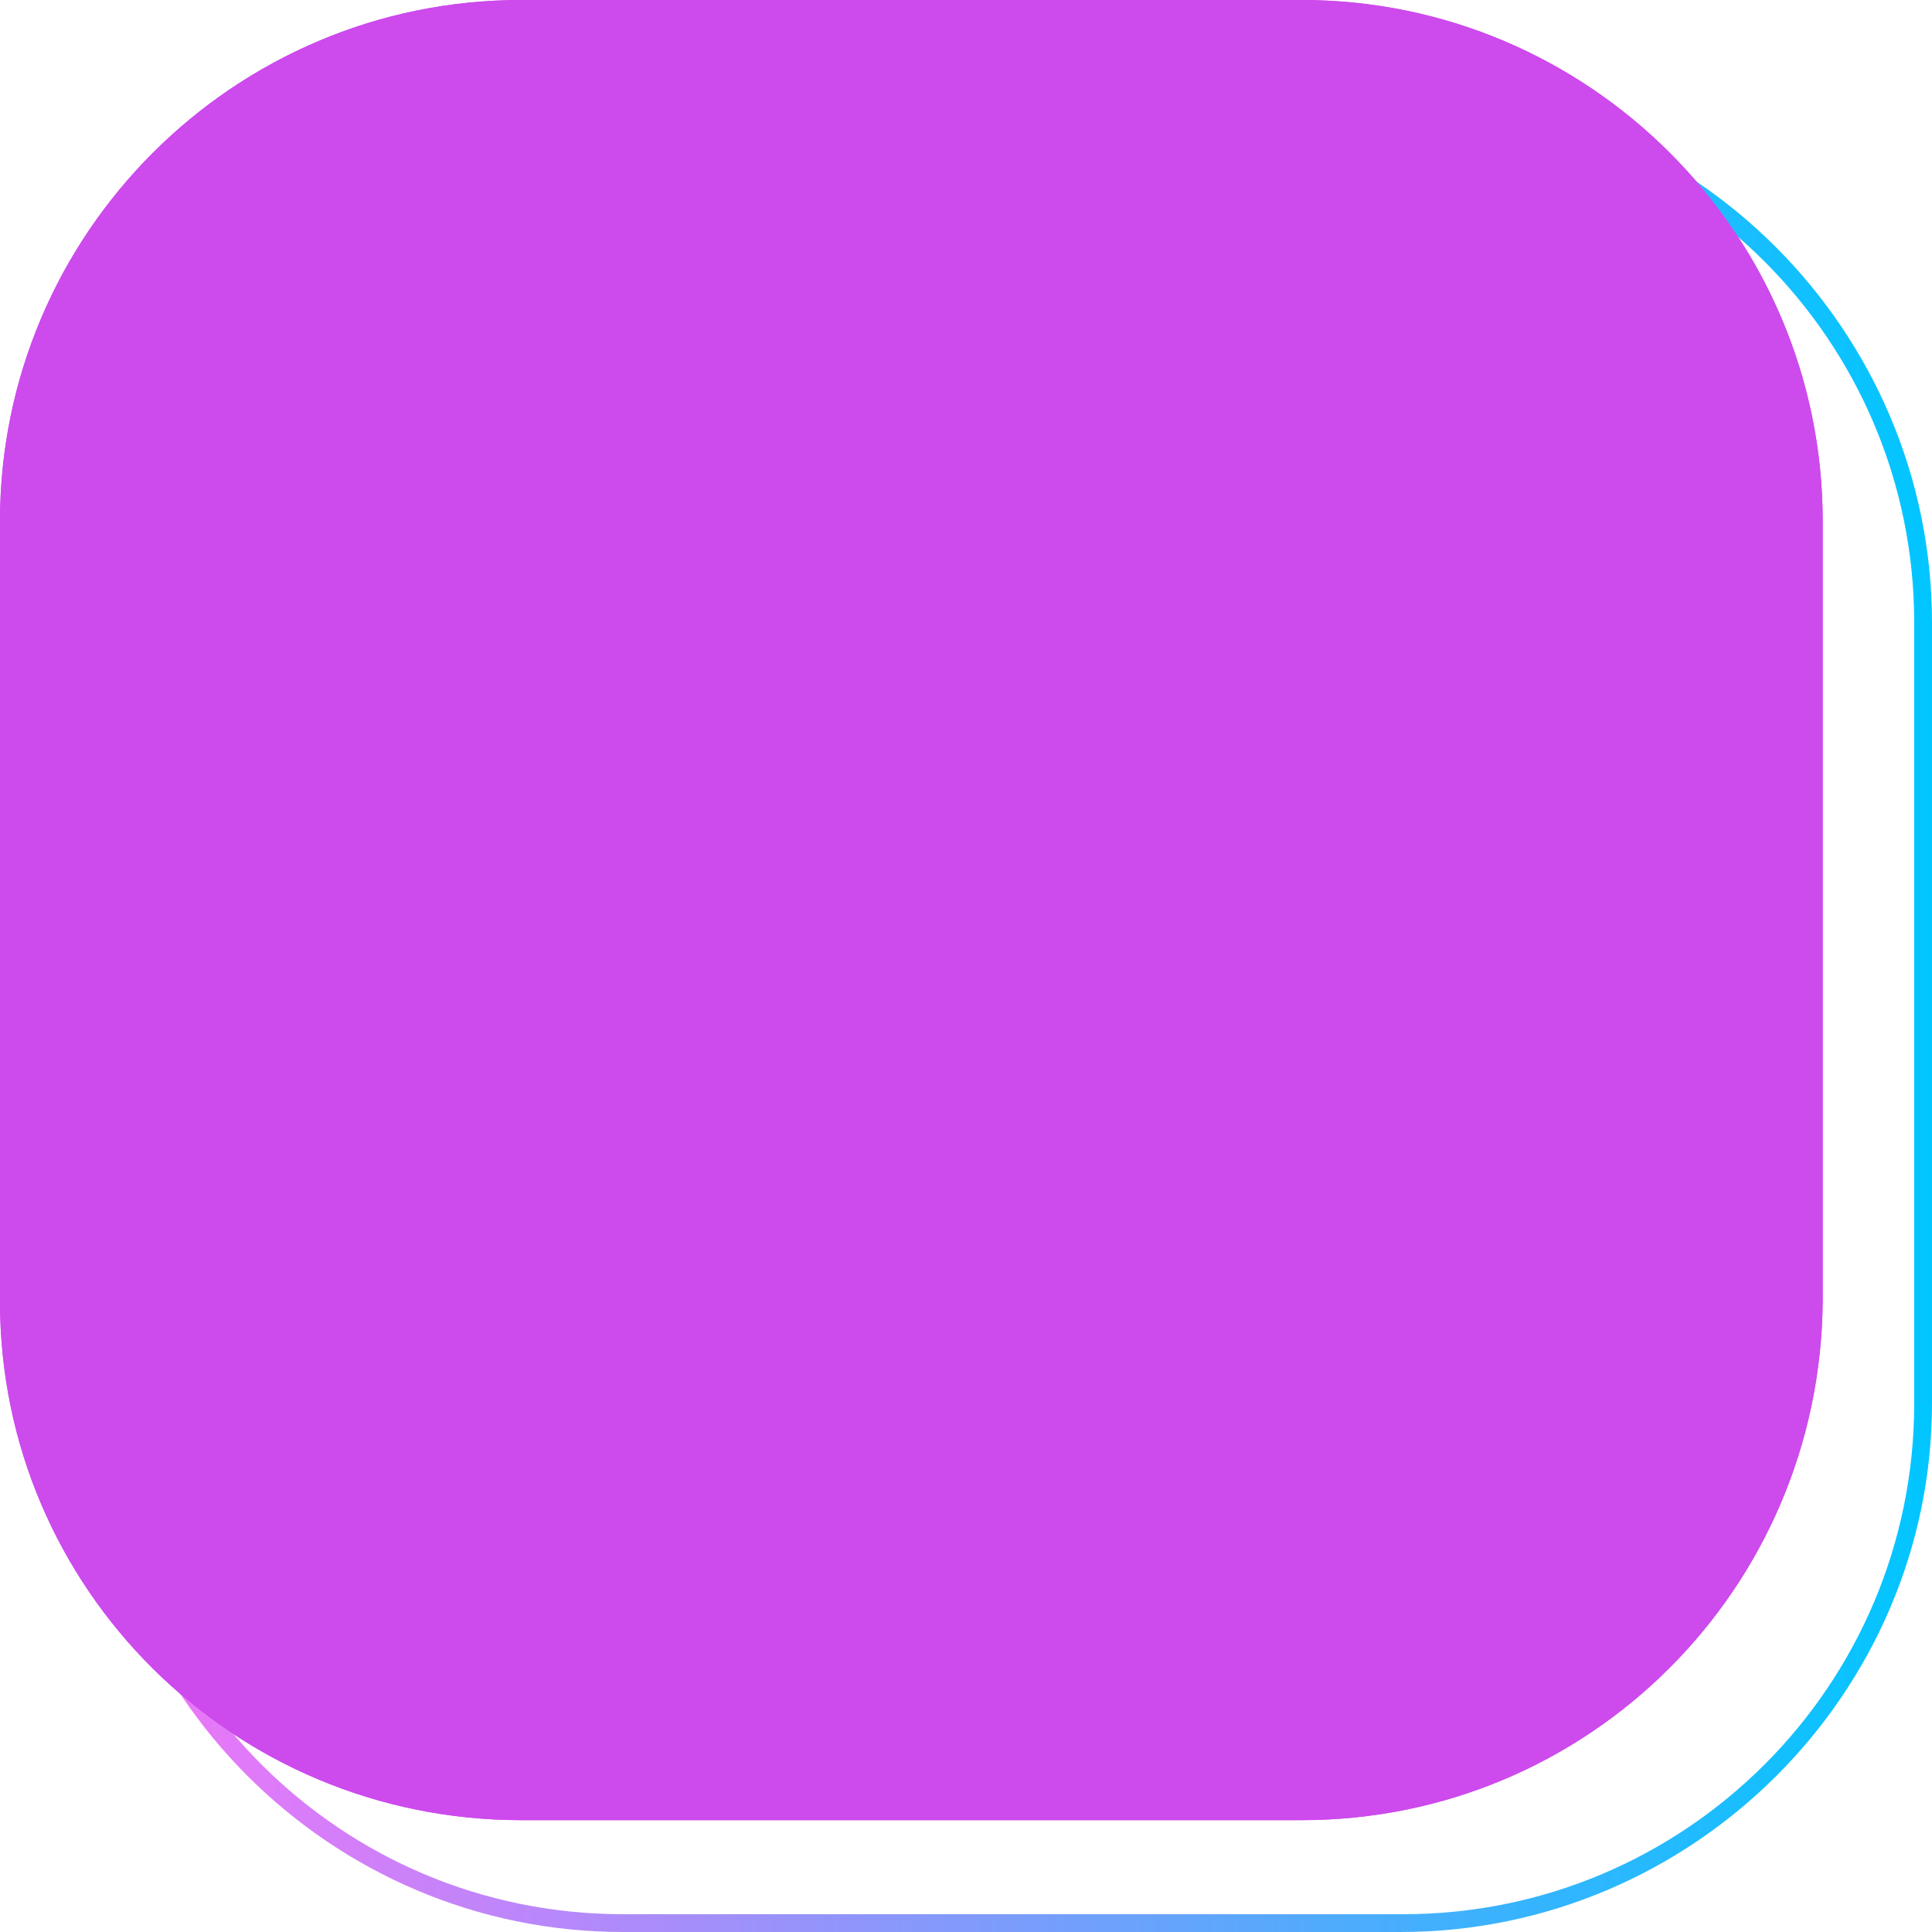 <?xml version="1.0" encoding="utf-8"?>
<!-- Generator: Adobe Illustrator 24.2.3, SVG Export Plug-In . SVG Version: 6.00 Build 0)  -->
<svg version="1.1" id="box" xmlns="http://www.w3.org/2000/svg" xmlns:xlink="http://www.w3.org/1999/xlink" x="0px" y="0px"
	 viewBox="0 0 76 76" style="enable-background:new 0 0 76 76;" xml:space="preserve">
<style type="text/css">
	.st0{fill:#CD4AED;}
	.st1{fill:#29007A;}
	.st2{fill:url(#SVGID_1_);}
</style>
<path class="st0" d="M51.2,71.6H20.5C9.2,71.6,0,62.5,0,51.2V20.5C0,9.2,9.2,0,20.5,0h30.7c11.3,0,20.5,9.2,20.5,20.5v30.7
	C71.6,62.5,62.5,71.6,51.2,71.6z"/>
<path class="st1" d="M47.7,18c1,0,1.5,0.5,1.5,1.5v5.6c0,1-0.5,1.5-1.5,1.5H35c-1,0-1.5,0.5-1.5,1.5v1.6c0,1,0.6,1.5,1.5,1.5h8.3
	c1,0,1.5,0.5,1.5,1.5v5.6c0,1-0.5,1.5-1.5,1.5H35c-1,0-1.5,0.5-1.5,1.5v10.3c0,1-0.5,1.5-1.5,1.5h-6c-1,0-1.5-0.6-1.5-1.5V19.5
	c0-1,0.6-1.5,1.5-1.5H47.7z"/>
<g>
	<g>
		<linearGradient id="SVGID_1_" gradientUnits="userSpaceOnUse" x1="3.6" y1="39.8" x2="76" y2="39.8">
			<stop  offset="0" style="stop-color:#F573F8"/>
			<stop  offset="1" style="stop-color:#00C6FF"/>
		</linearGradient>
		<path class="st2" d="M55.1,76H24.5C13,76,3.6,66.6,3.6,55.1V24.5C3.6,13,13,3.6,24.5,3.6h30.7C66.6,3.6,76,13,76,24.5v30.7
			C76,66.6,66.6,76,55.1,76z M24.5,4.4c-11.1,0-20.1,9-20.1,20.1v30.7c0,11.1,9,20.1,20.1,20.1h30.7c11.1,0,20.1-9,20.1-20.1V24.5
			c0-11.1-9-20.1-20.1-20.1H24.5z"/>
	</g>
	<g>
		<path class="st0" d="M51.2,71.6H20.5C9.2,71.6,0,62.5,0,51.2V20.5C0,9.2,9.2,0,20.5,0h30.7c11.3,0,20.5,9.2,20.5,20.5v30.7
			C71.6,62.5,62.5,71.6,51.2,71.6z"/>
	</g>
</g>
</svg>
